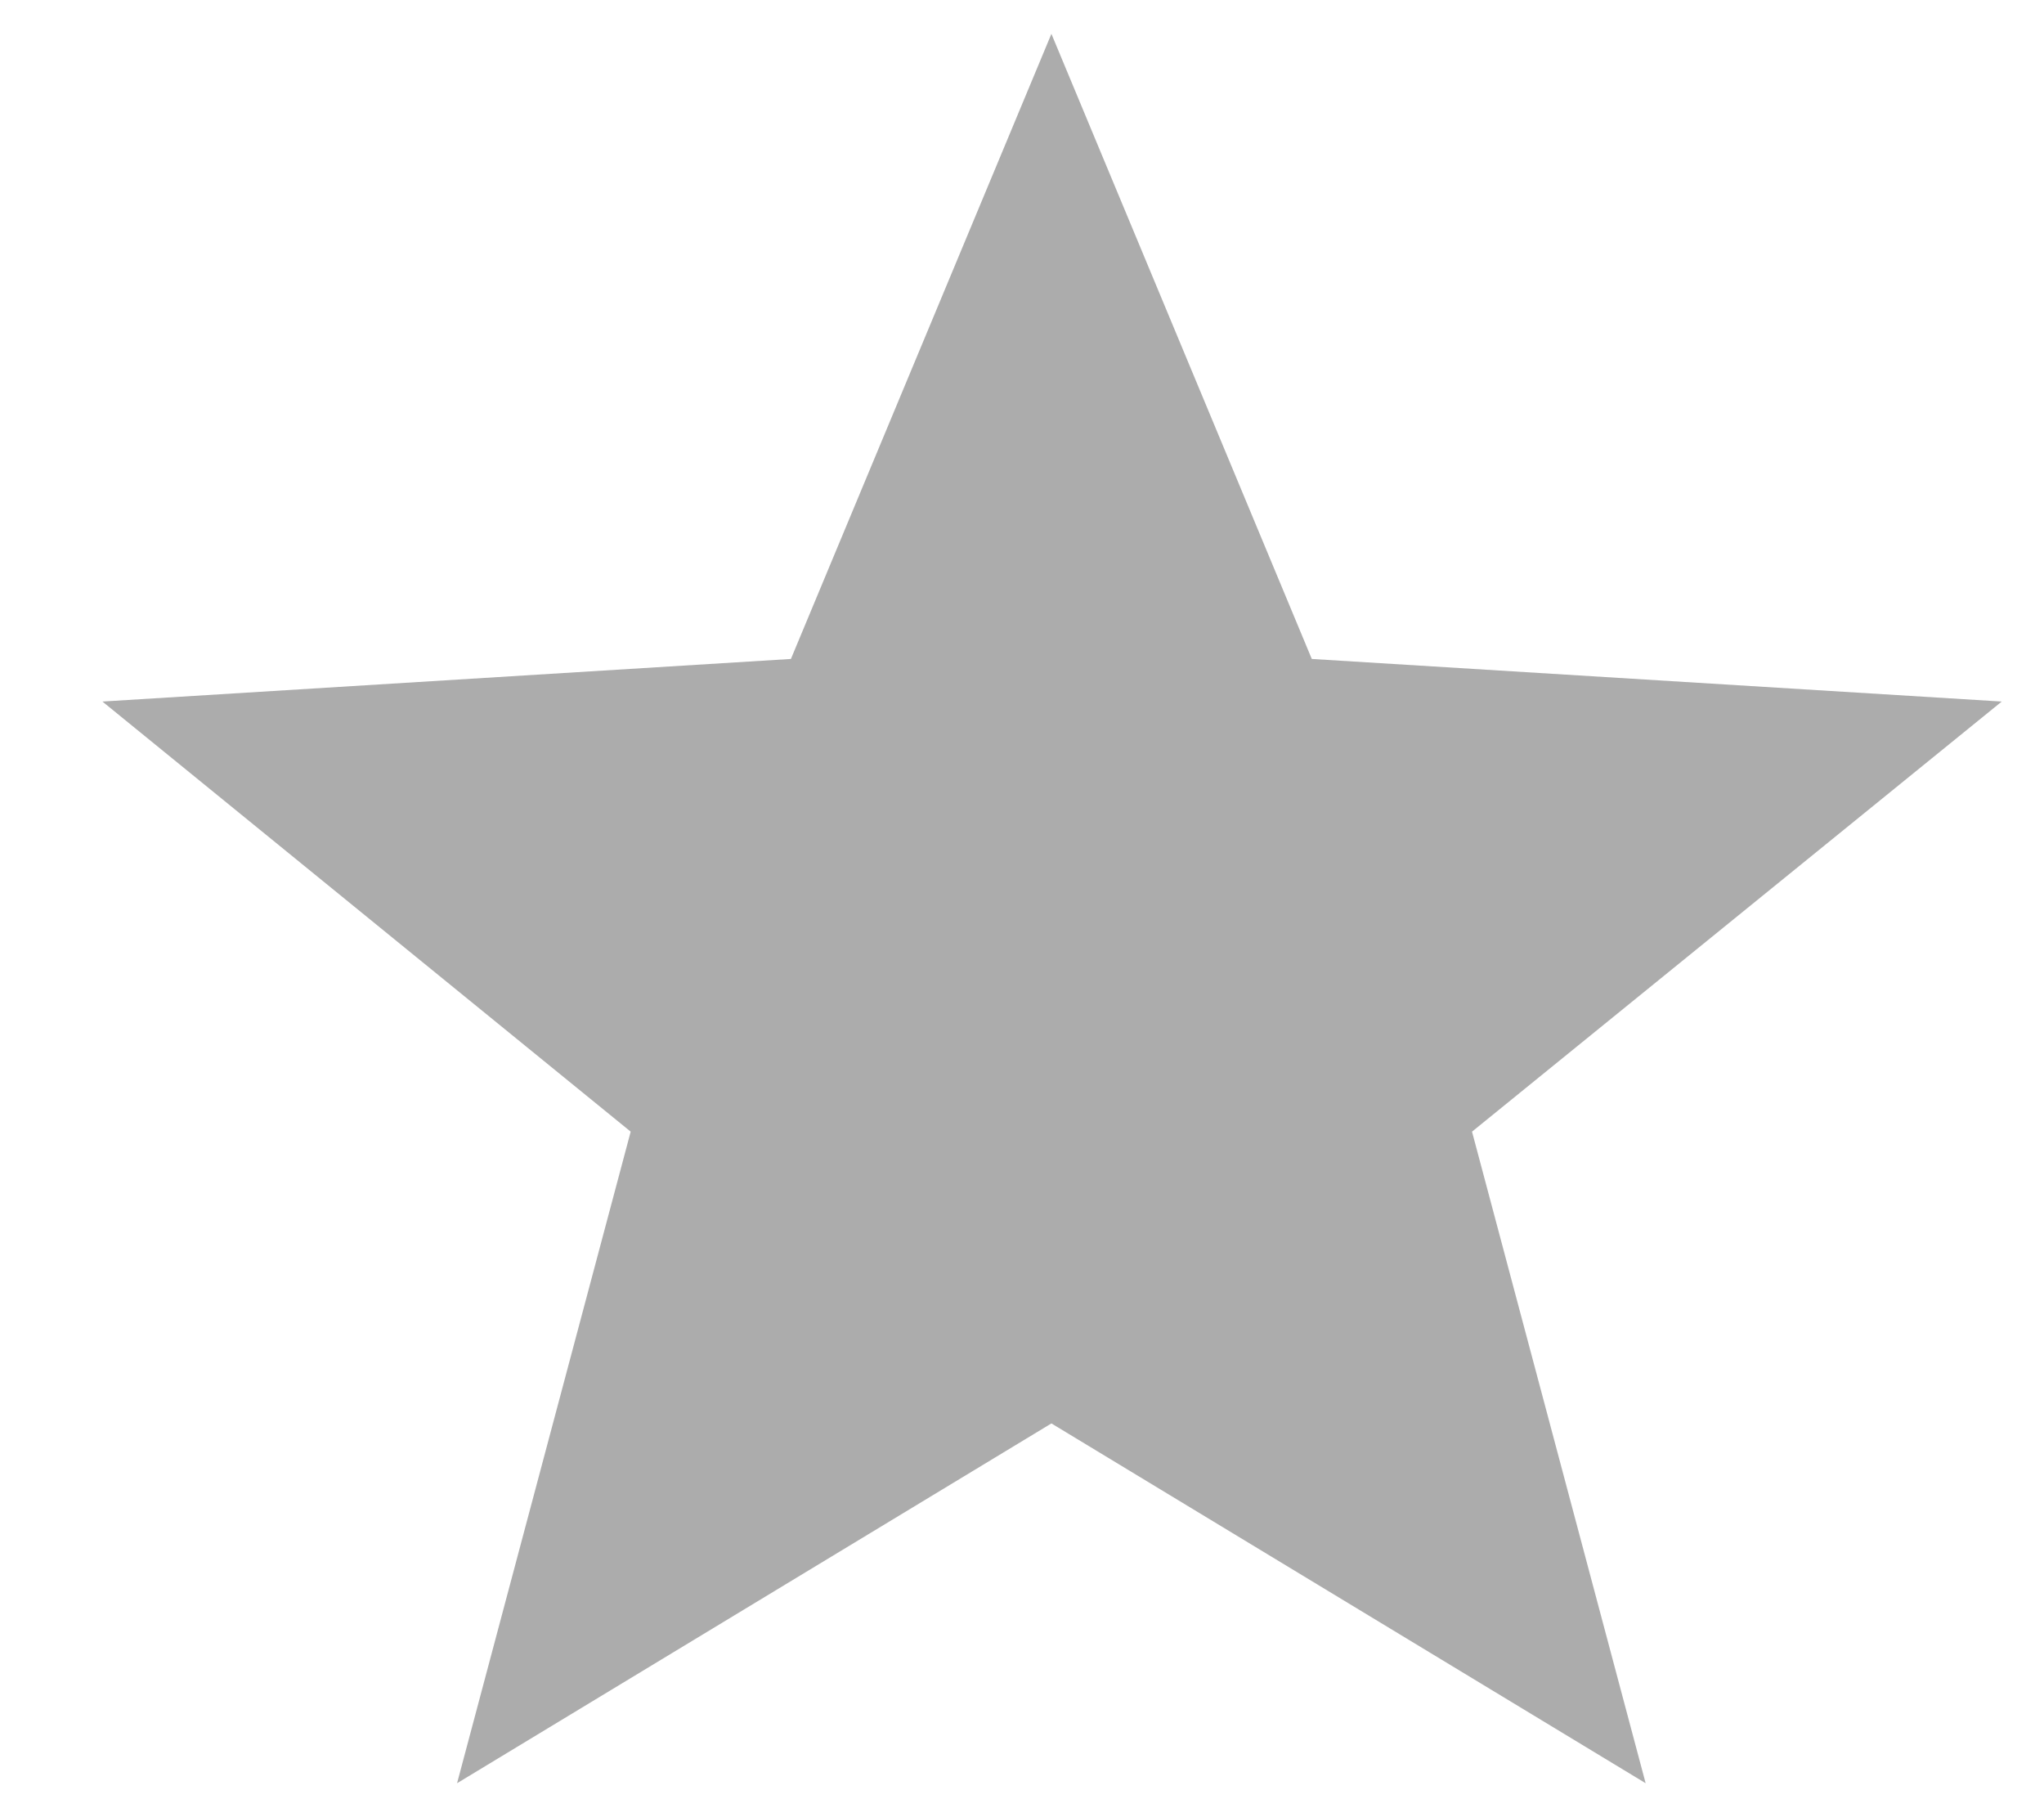 <svg width="18" height="16" viewBox="0 0 18 16" fill="none" xmlns="http://www.w3.org/2000/svg">
    <g clip-path="url(#clip0_1032_1396)">
        <path d="M17.628 6.177L11.552 5.802L9.259 0.298L6.965 5.802L0.902 6.177L5.554 9.964L4.025 15.701L9.259 12.533L14.492 15.701L12.963 9.964L17.628 6.177Z"
              fill="#ACACAC"/>
    </g>
    <defs>
        <clipPath id="clip0_1032_1396">
            <rect width="16.726" height="16" fill="white" transform="translate(0.902)"/>
        </clipPath>
    </defs>
</svg>
